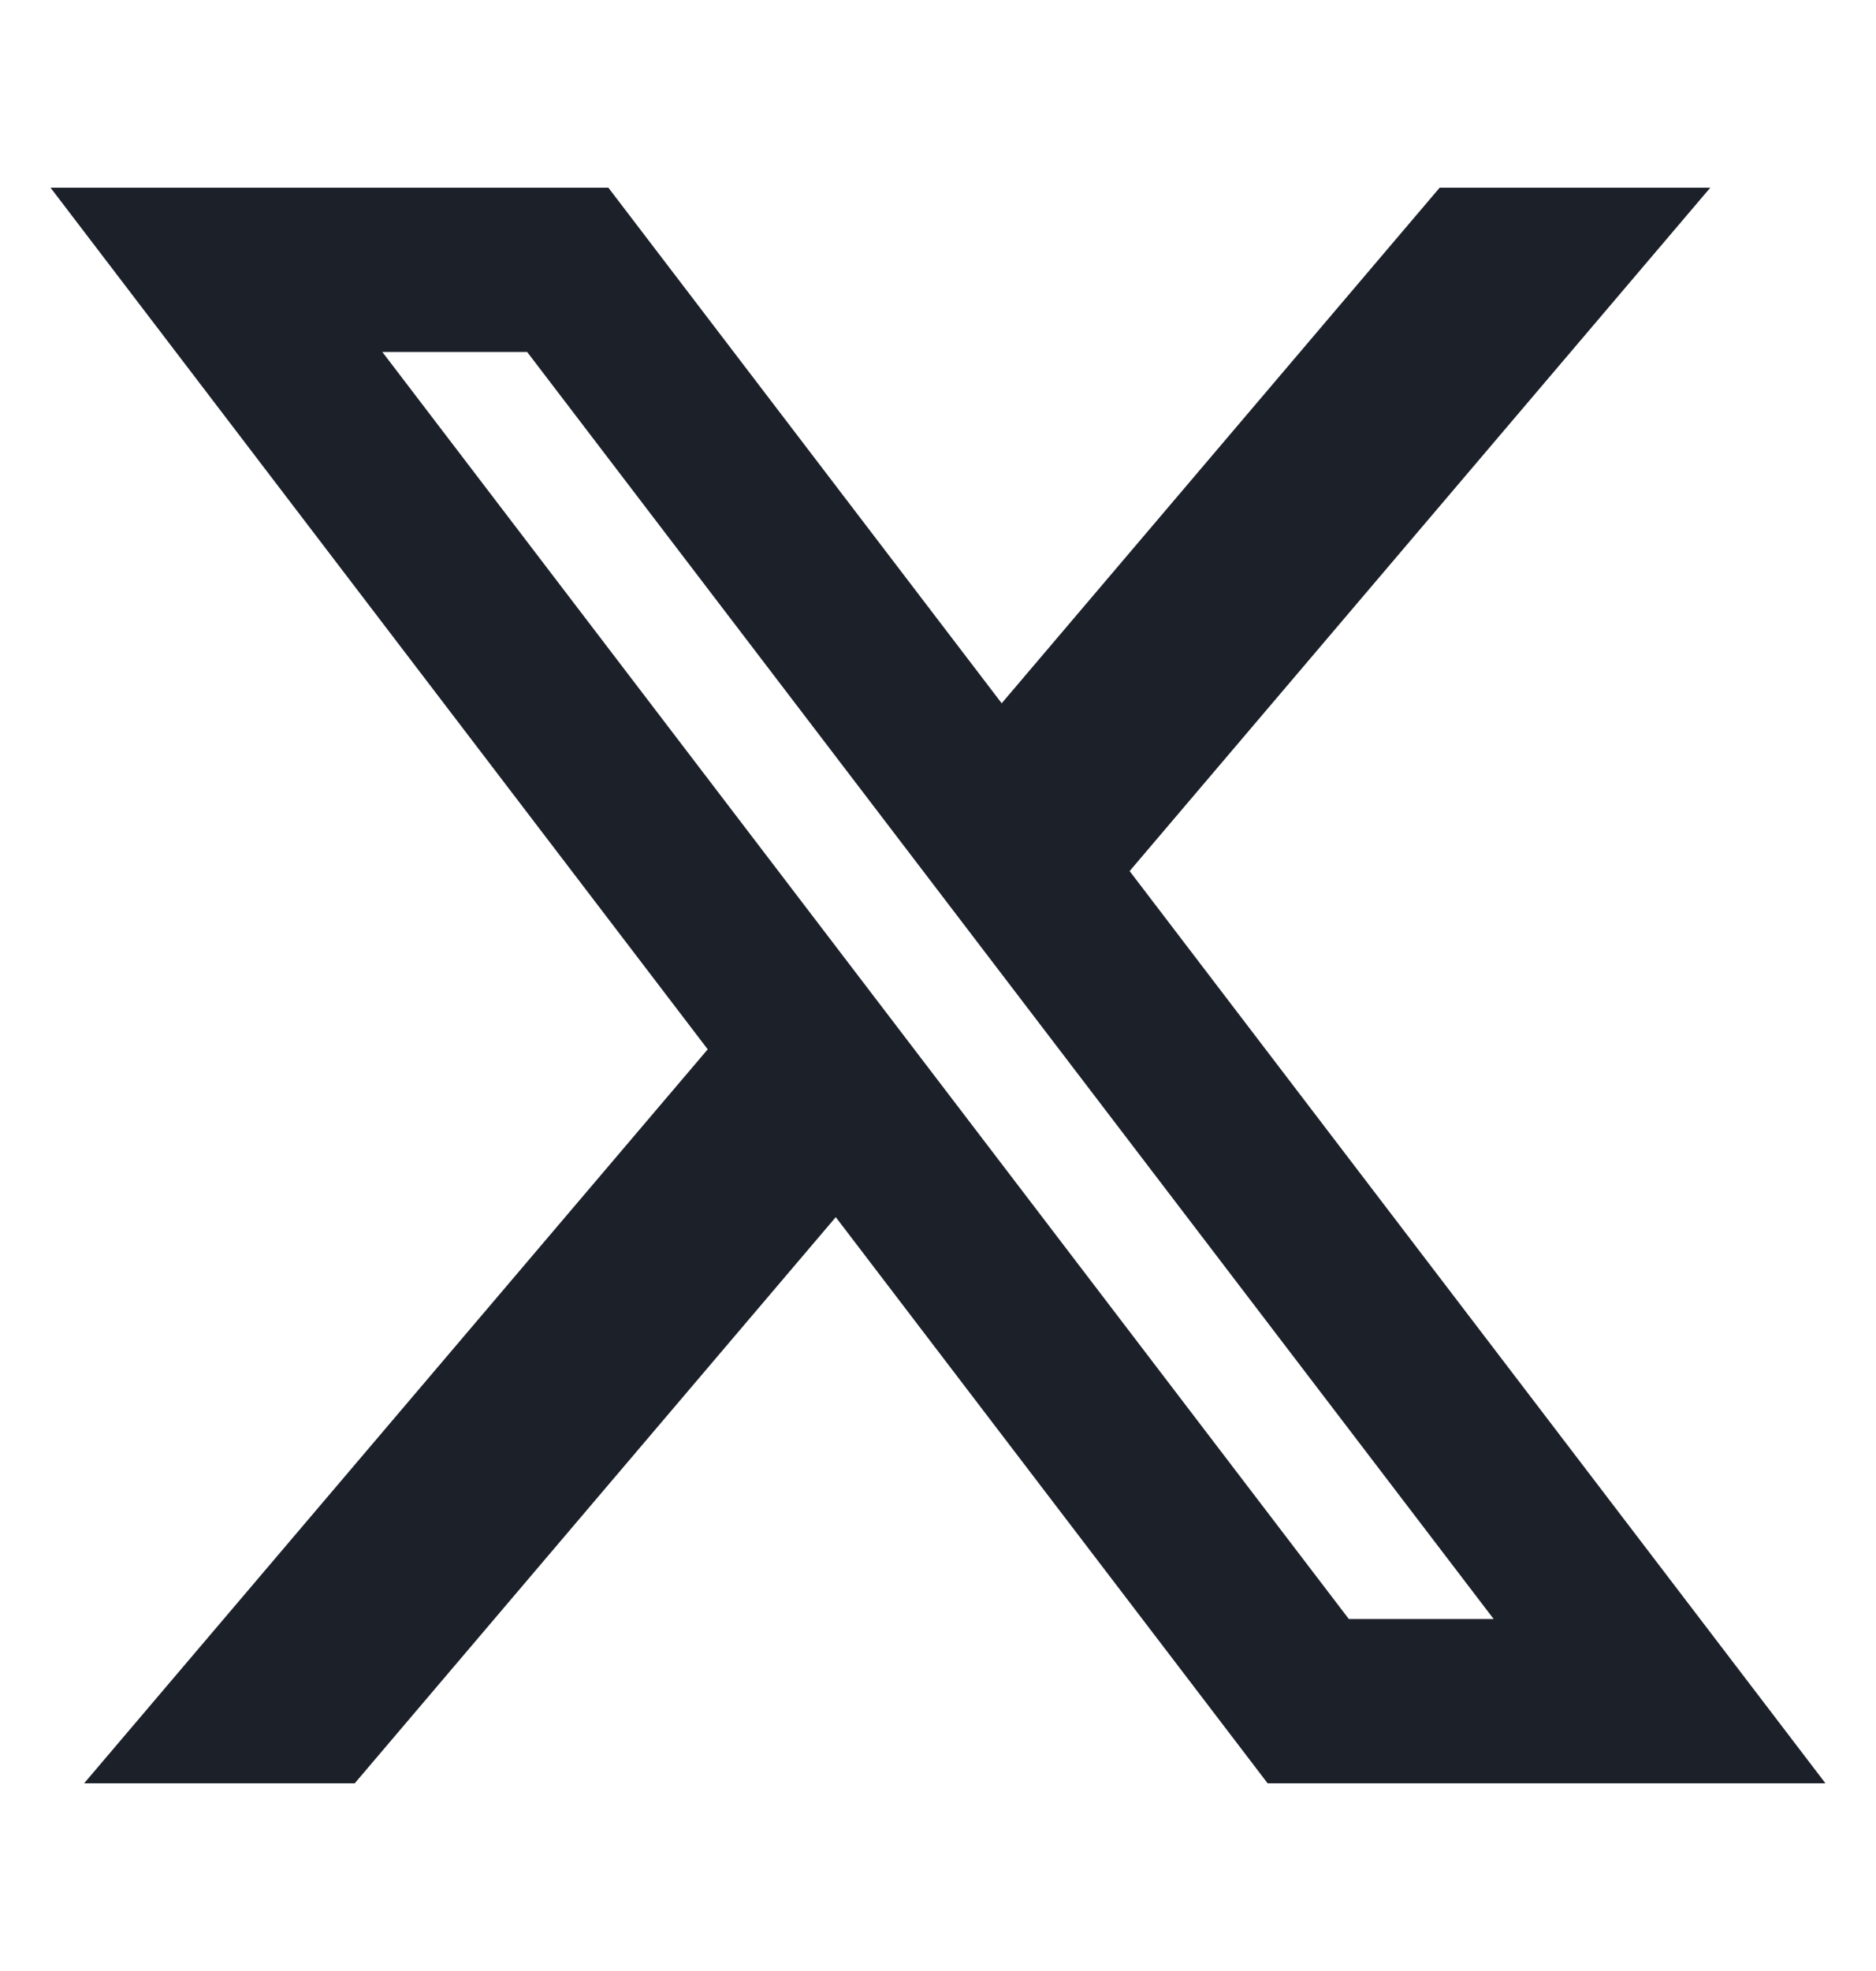 <svg width="20" height="21" viewBox="0 0 20 21" fill="none" xmlns="http://www.w3.org/2000/svg">
<path fill-rule="evenodd" clip-rule="evenodd" d="M7.545 11.18L0.539 2H6.486L10.679 7.493L15.348 2H18.233L12.043 9.281L19.461 19H13.514L8.91 12.968L3.782 19H0.897L7.545 11.18ZM14.38 17.25L4.076 3.75H5.62L15.924 17.25H14.38Z" fill="#1C2029"/>
</svg>
